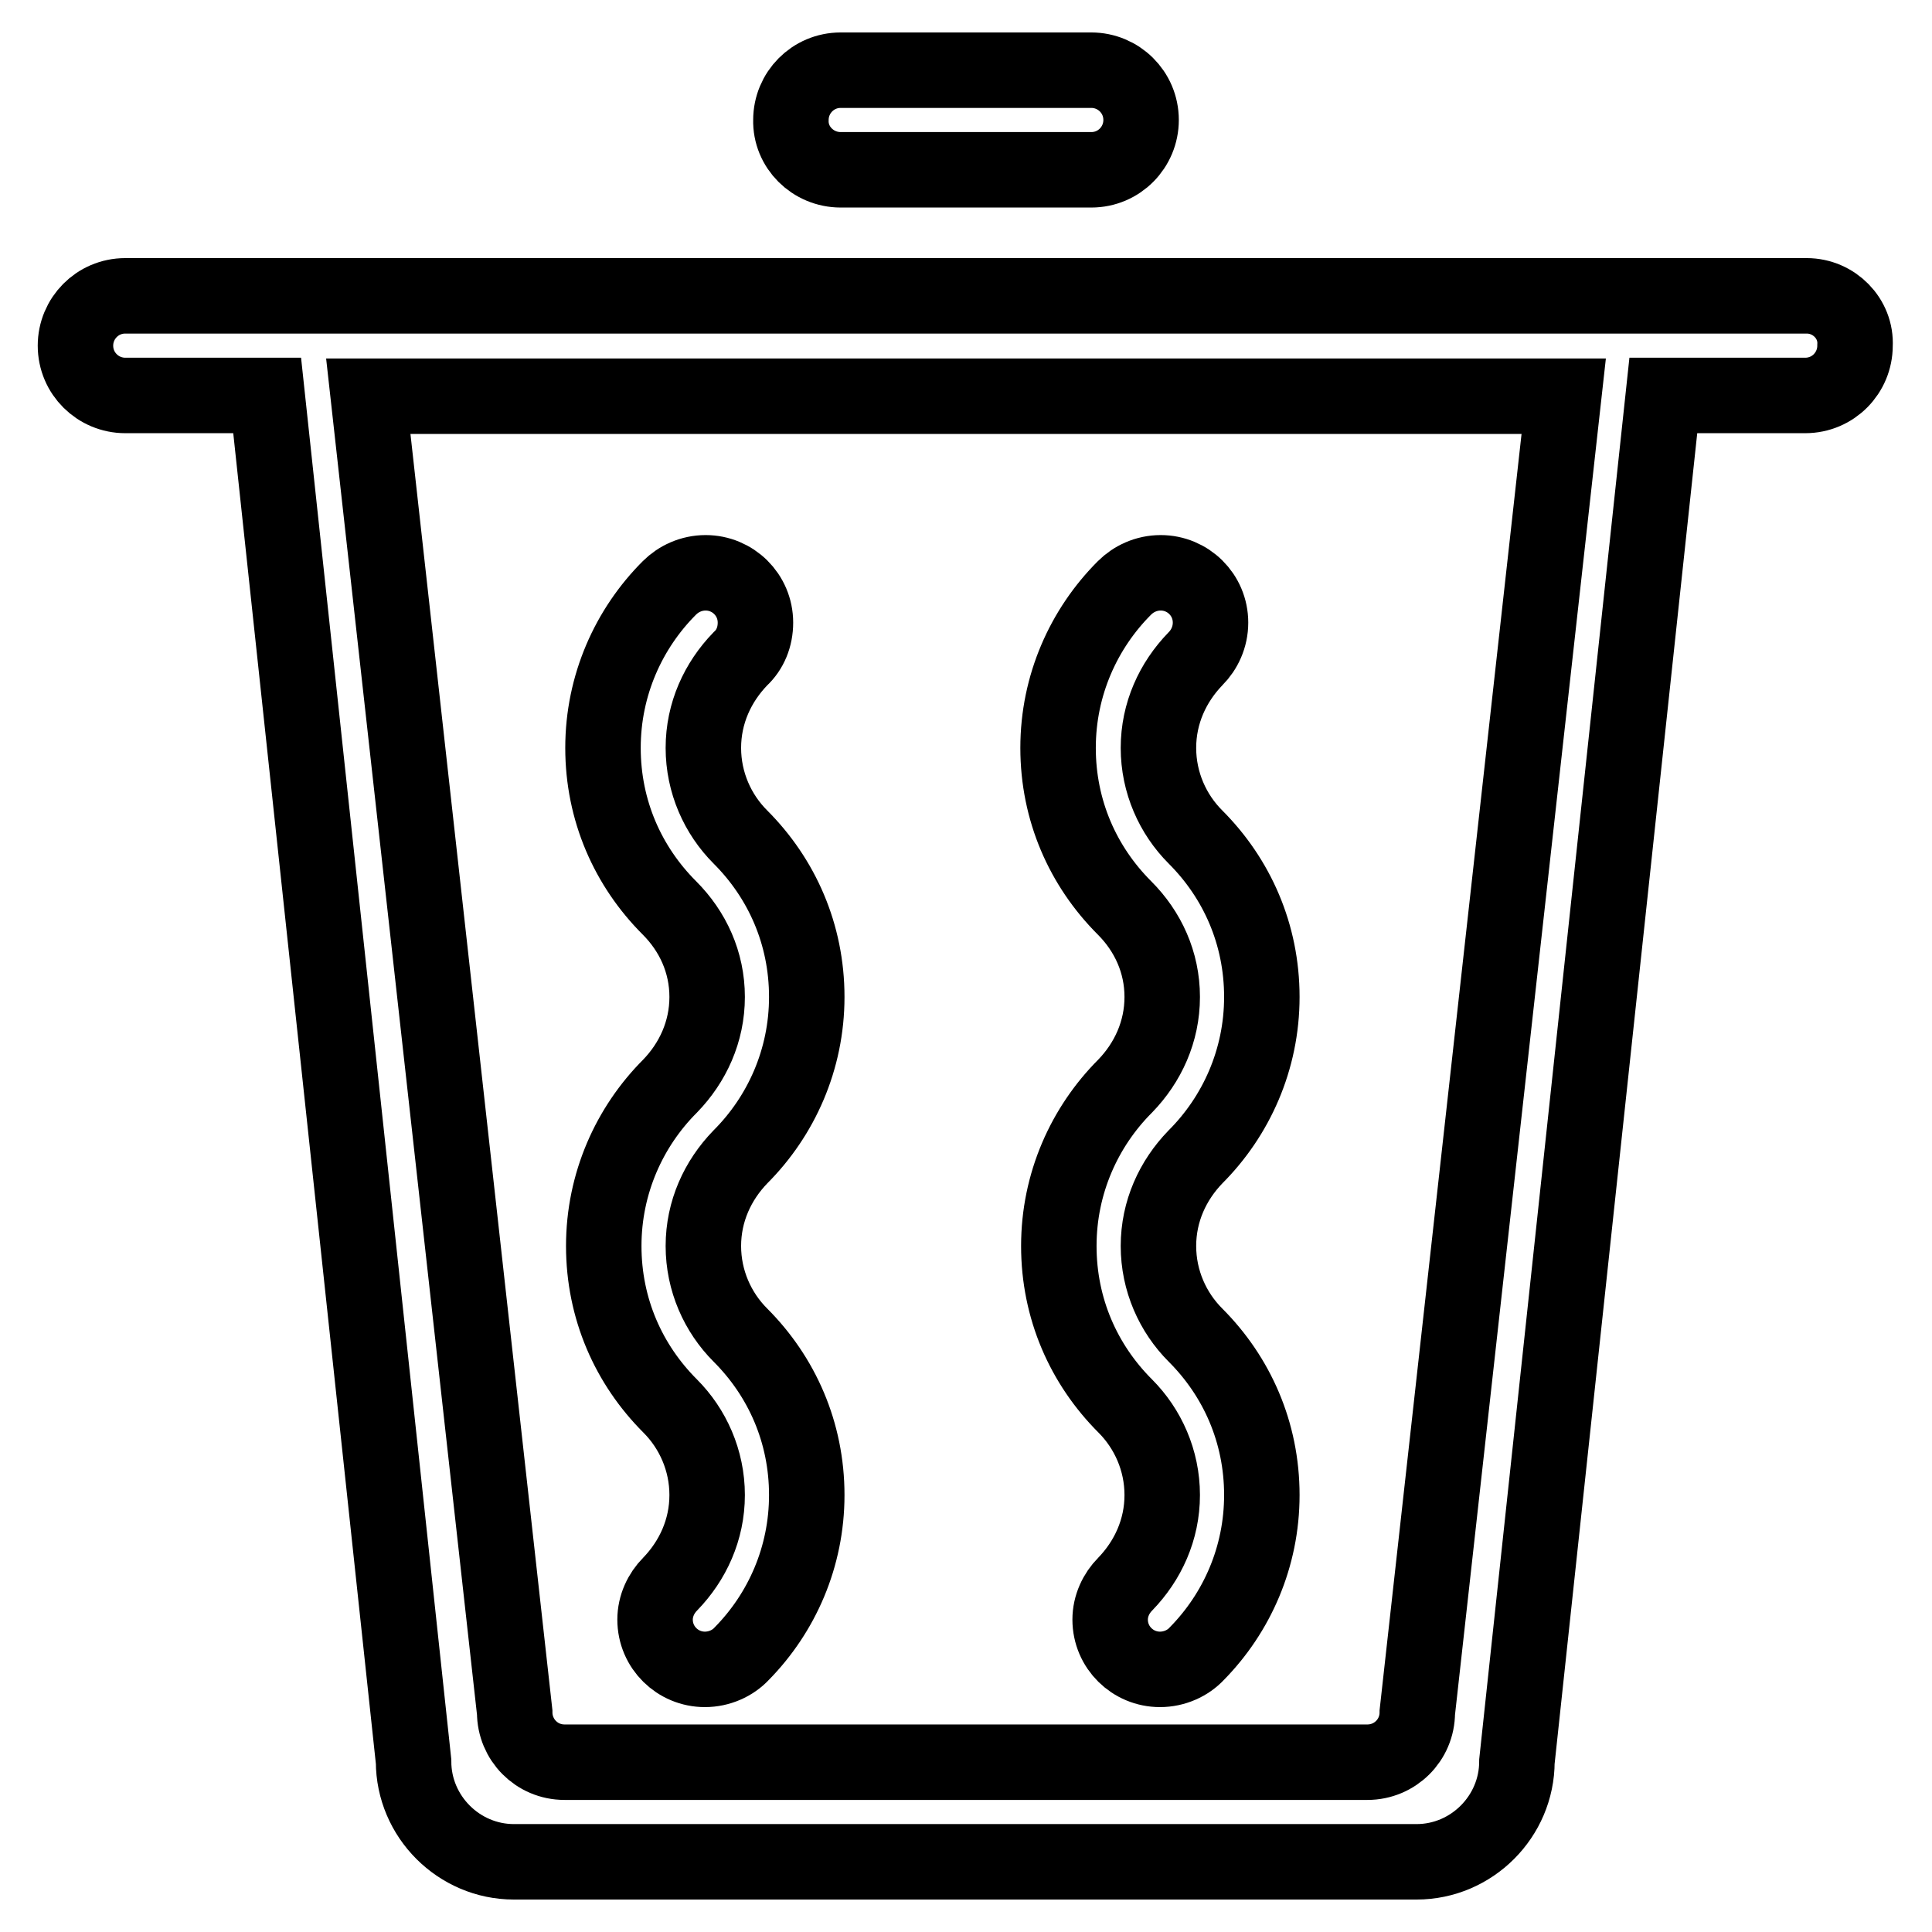 <?xml version="1.0" encoding="utf-8"?>
<!-- Svg Vector Icons : http://www.onlinewebfonts.com/icon -->
<!DOCTYPE svg PUBLIC "-//W3C//DTD SVG 1.1//EN" "http://www.w3.org/Graphics/SVG/1.1/DTD/svg11.dtd">
<svg version="1.1" xmlns="http://www.w3.org/2000/svg" xmlns:xlink="http://www.w3.org/1999/xlink" x="0px" y="0px" viewBox="0 0 256 256" enable-background="new 0 0 256 256" xml:space="preserve">
<g> <path stroke-width="10" fill-opacity="0" stroke="#000000"  d="M111.4,22.5h33.2c3.7,0,6.6-3,6.6-6.6c0-3.7-3-6.6-6.6-6.6h-33.2c-3.7,0-6.6,3-6.6,6.6 C104.7,19.5,107.7,22.5,111.4,22.5z M239.4,39.2H16.6c-3.7,0-6.6,3-6.6,6.6c0,3.7,3,6.6,6.6,6.6h18.8l19.4,181 c0,7.3,6,13.3,13.3,13.3h119.6c7.3,0,13.3-6,13.3-13.3l19.4-181h18.8c3.7,0,6.6-3,6.6-6.6C246,42.2,243,39.2,239.4,39.2z  M187.8,226.9c0,3.7-3,6.6-6.6,6.6H74.8c-3.7,0-6.6-3-6.6-6.6L48.8,52.5h158.4L187.8,226.9z M154,132.1c0,4.6-1.9,8.7-4.9,11.8 c-5.4,5.4-8.8,12.9-8.8,21.2c0,8.3,3.3,15.7,8.8,21.2c3,3,4.9,7.2,4.9,11.8c0,4.6-1.9,8.7-4.9,11.8l0,0c-1.2,1.2-2,2.9-2,4.7 c0,3.7,3,6.6,6.6,6.6c1.9,0,3.7-0.8,4.9-2.1c5.3-5.4,8.6-12.8,8.6-21c0-8.3-3.3-15.7-8.8-21.2c-3-3-4.9-7.2-4.9-11.8 s1.9-8.7,4.9-11.8c5.4-5.4,8.8-12.9,8.8-21.2c0-8.3-3.3-15.7-8.8-21.2c-3-3-4.9-7.2-4.9-11.8c0-4.6,1.9-8.7,4.9-11.8l0,0 c1.2-1.2,2-2.9,2-4.8c0-3.7-3-6.6-6.6-6.6c-1.9,0-3.6,0.8-4.8,2l0,0c-5.4,5.4-8.8,12.9-8.8,21.2s3.3,15.7,8.8,21.2 C152.1,123.4,154,127.5,154,132.1z M93.7,132.1c0,4.6-1.9,8.7-4.9,11.8c-5.4,5.4-8.8,12.9-8.8,21.2c0,8.3,3.3,15.7,8.8,21.2 c3,3,4.9,7.2,4.9,11.8c0,4.6-1.9,8.7-4.9,11.8l0,0c-1.2,1.2-2,2.9-2,4.7c0,3.7,3,6.6,6.6,6.6c1.9,0,3.7-0.8,4.9-2.1 c5.3-5.4,8.6-12.8,8.6-21c0-8.3-3.3-15.7-8.8-21.2c-3-3-4.9-7.2-4.9-11.8s1.9-8.7,4.9-11.8c5.4-5.4,8.8-12.9,8.8-21.2 c0-8.3-3.3-15.7-8.8-21.2c-3-3-4.9-7.2-4.9-11.8c0-4.6,1.9-8.7,4.9-11.8l0,0c1.3-1.2,2-2.9,2-4.8c0-3.7-3-6.6-6.6-6.6 c-1.9,0-3.6,0.8-4.8,2l0,0c-5.4,5.4-8.8,12.9-8.8,21.2s3.3,15.7,8.8,21.2C91.8,123.4,93.7,127.5,93.7,132.1z"/></g>
</svg>